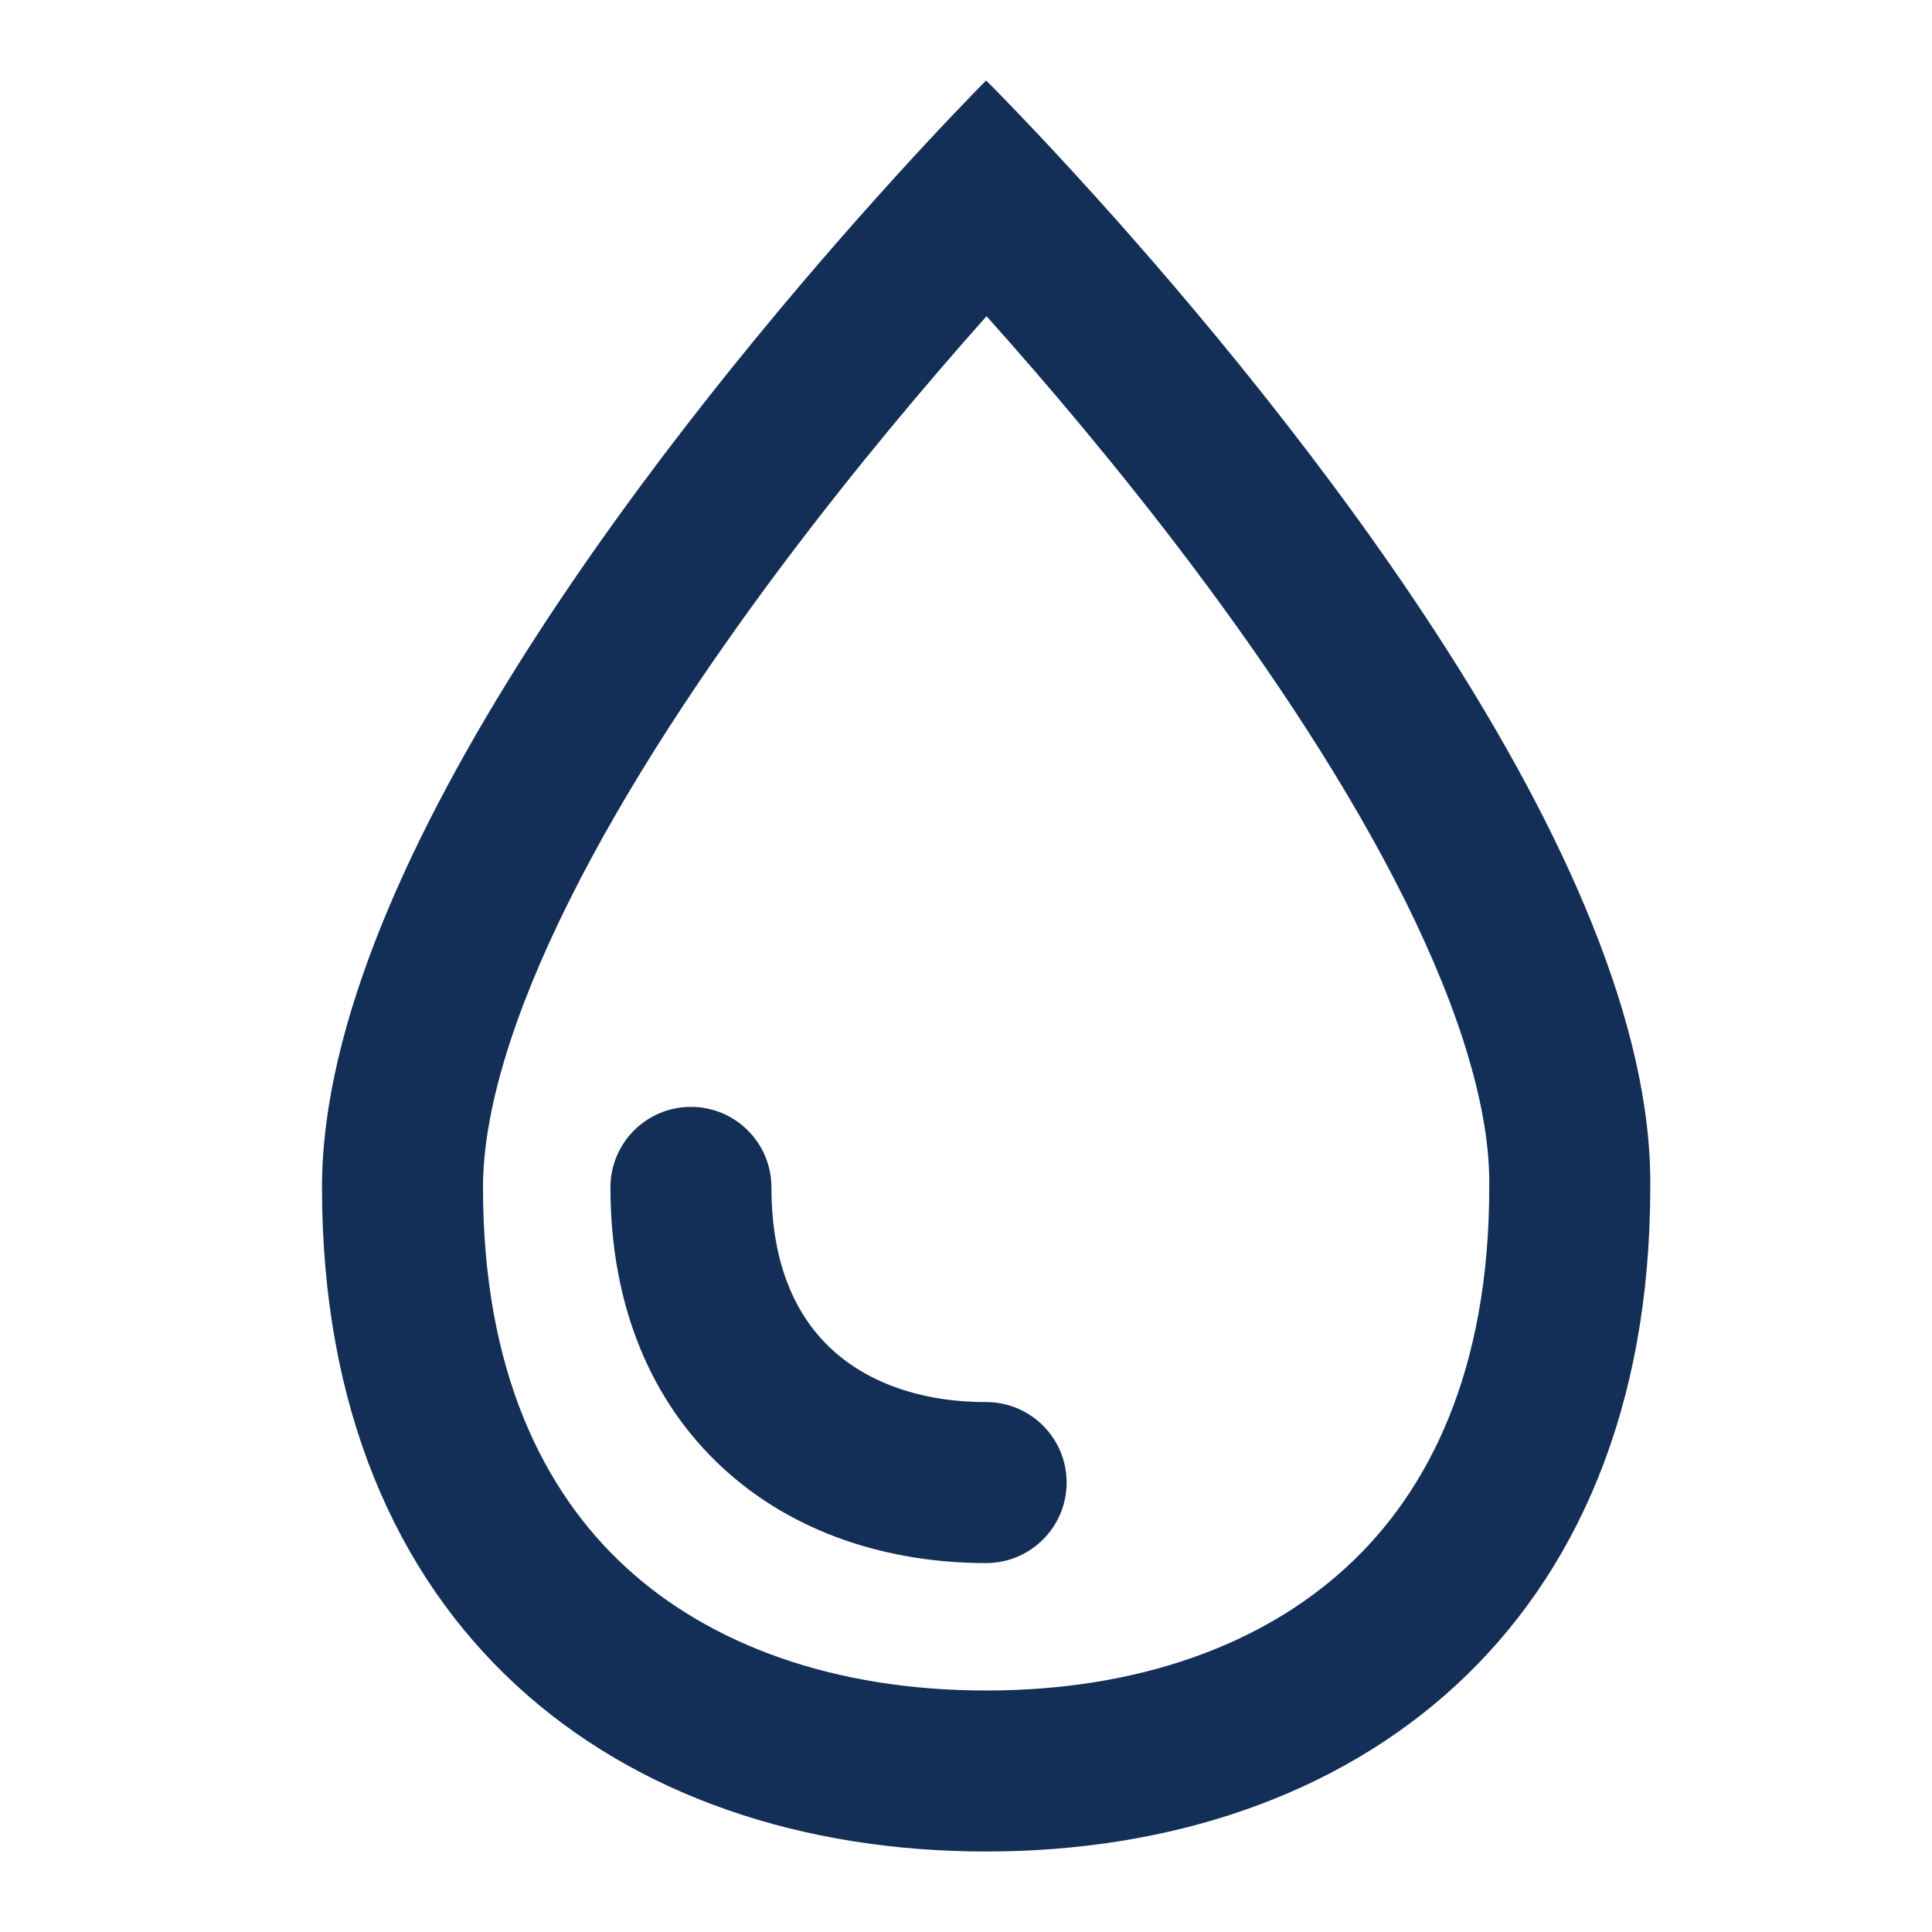 <svg width="24" height="24" viewBox="0 0 24 24" fill="none" xmlns="http://www.w3.org/2000/svg">
<path fill-rule="evenodd" clip-rule="evenodd" d="M18.5 14.727L18.5 14.738V14.75C18.5 17.027 17.751 18.525 16.728 19.466C15.679 20.433 14.137 21 12.25 21C10.363 21 8.821 20.433 7.771 19.466C6.749 18.525 6 17.027 6 14.75C6 13.828 6.361 12.609 7.078 11.176C7.778 9.774 8.734 8.333 9.725 7.012C10.628 5.808 11.535 4.737 12.255 3.928C12.98 4.737 13.893 5.81 14.801 7.015C15.795 8.336 16.751 9.775 17.448 11.173C18.16 12.604 18.511 13.815 18.5 14.727ZM4 14.75C4 10.671 8.538 5.078 10.883 2.462C11.591 1.671 12.1 1.152 12.222 1.028L12.25 1C12.25 1 12.803 1.548 13.622 2.457C15.98 5.072 20.547 10.668 20.5 14.75C20.5 20.25 16.806 23 12.25 23C7.694 23 4 20.25 4 14.75ZM9.583 14.75C9.583 14.198 9.136 13.75 8.583 13.75C8.031 13.75 7.583 14.198 7.583 14.75C7.583 16.209 8.081 17.408 8.98 18.236C9.865 19.051 11.042 19.417 12.25 19.417C12.802 19.417 13.25 18.969 13.25 18.417C13.25 17.864 12.802 17.417 12.25 17.417C11.433 17.417 10.777 17.171 10.335 16.764C9.906 16.37 9.583 15.736 9.583 14.75Z" fill="#132E57"/>
</svg>
